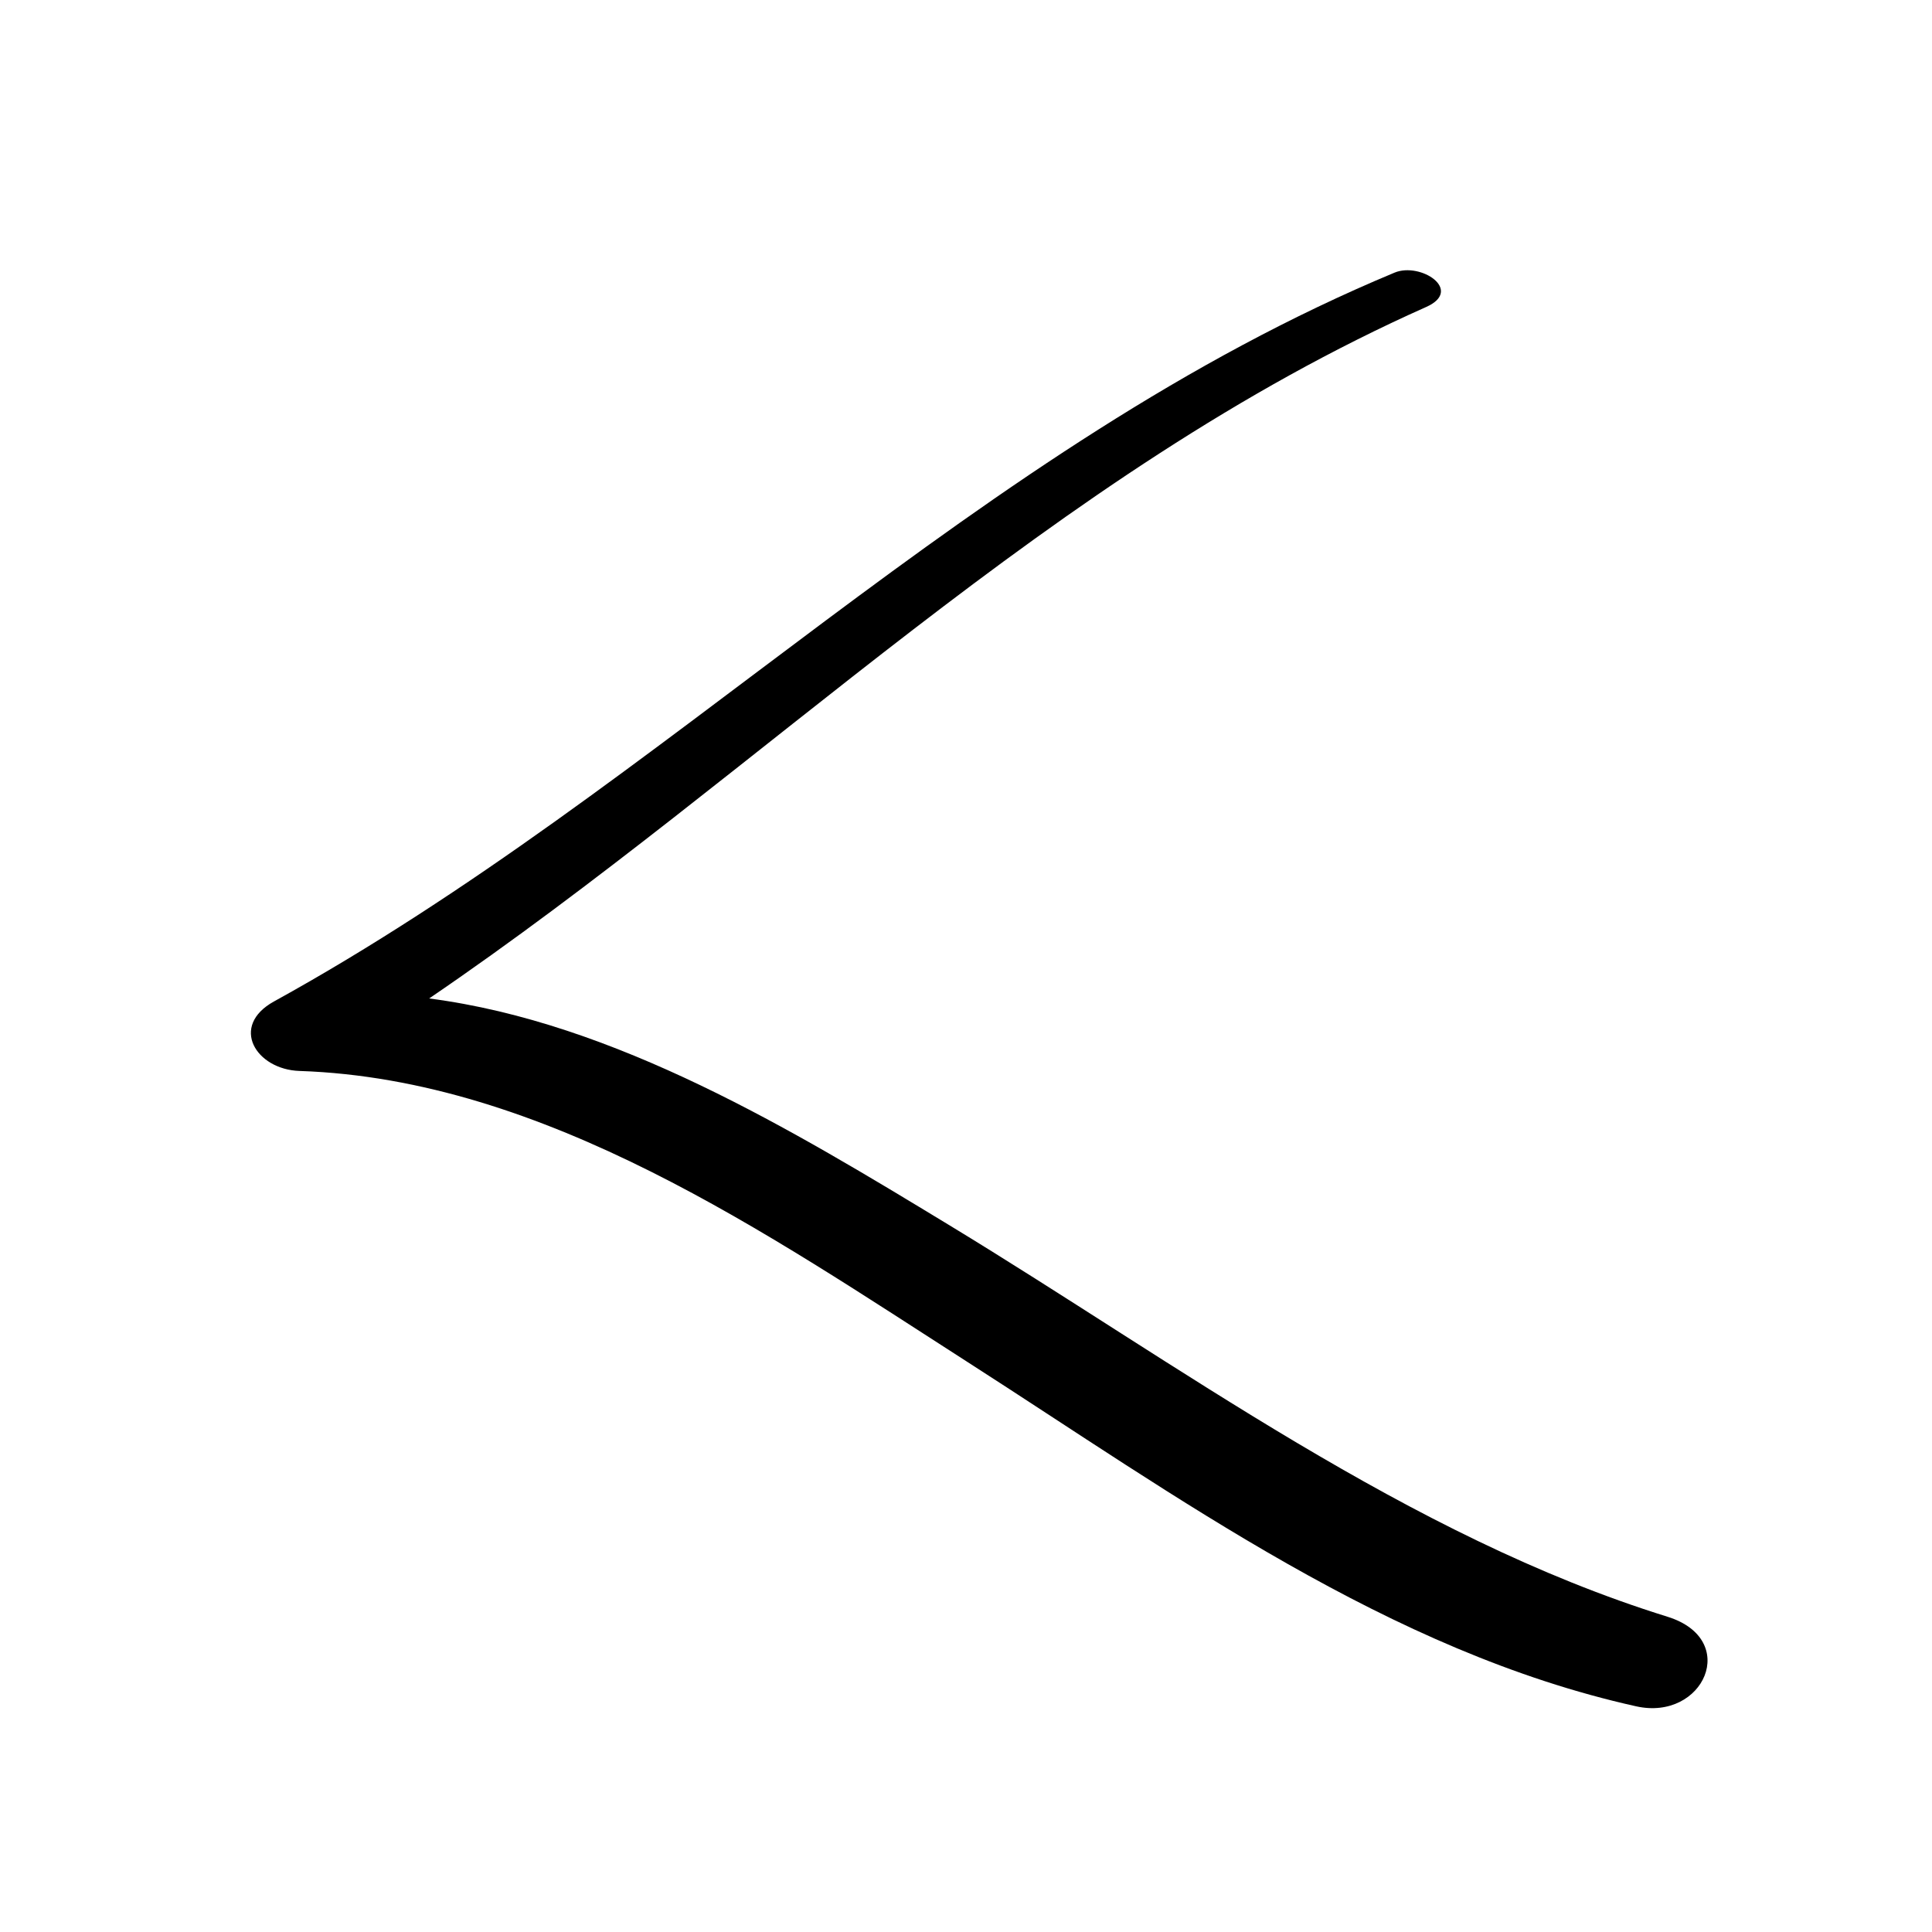 <svg xmlns="http://www.w3.org/2000/svg" viewBox="0 0 100 100"><path d="M86.31 83.682c-13.425-4.173-25.307-13.061-37.198-20.281-8.054-4.89-17.261-10.472-26.899-11.721 17.322-11.792 32.26-27.176 51.606-35.791 1.953-.87-.291-2.338-1.637-1.778-21.605 8.997-37.692 26.535-57.997 37.722-2.319 1.277-.941 3.523 1.315 3.599 12.719.425 24.263 8.447 34.594 15.075 10.845 6.958 21.809 14.97 34.596 17.812 3.498.777 5.398-3.463 1.62-4.637z"/></svg>